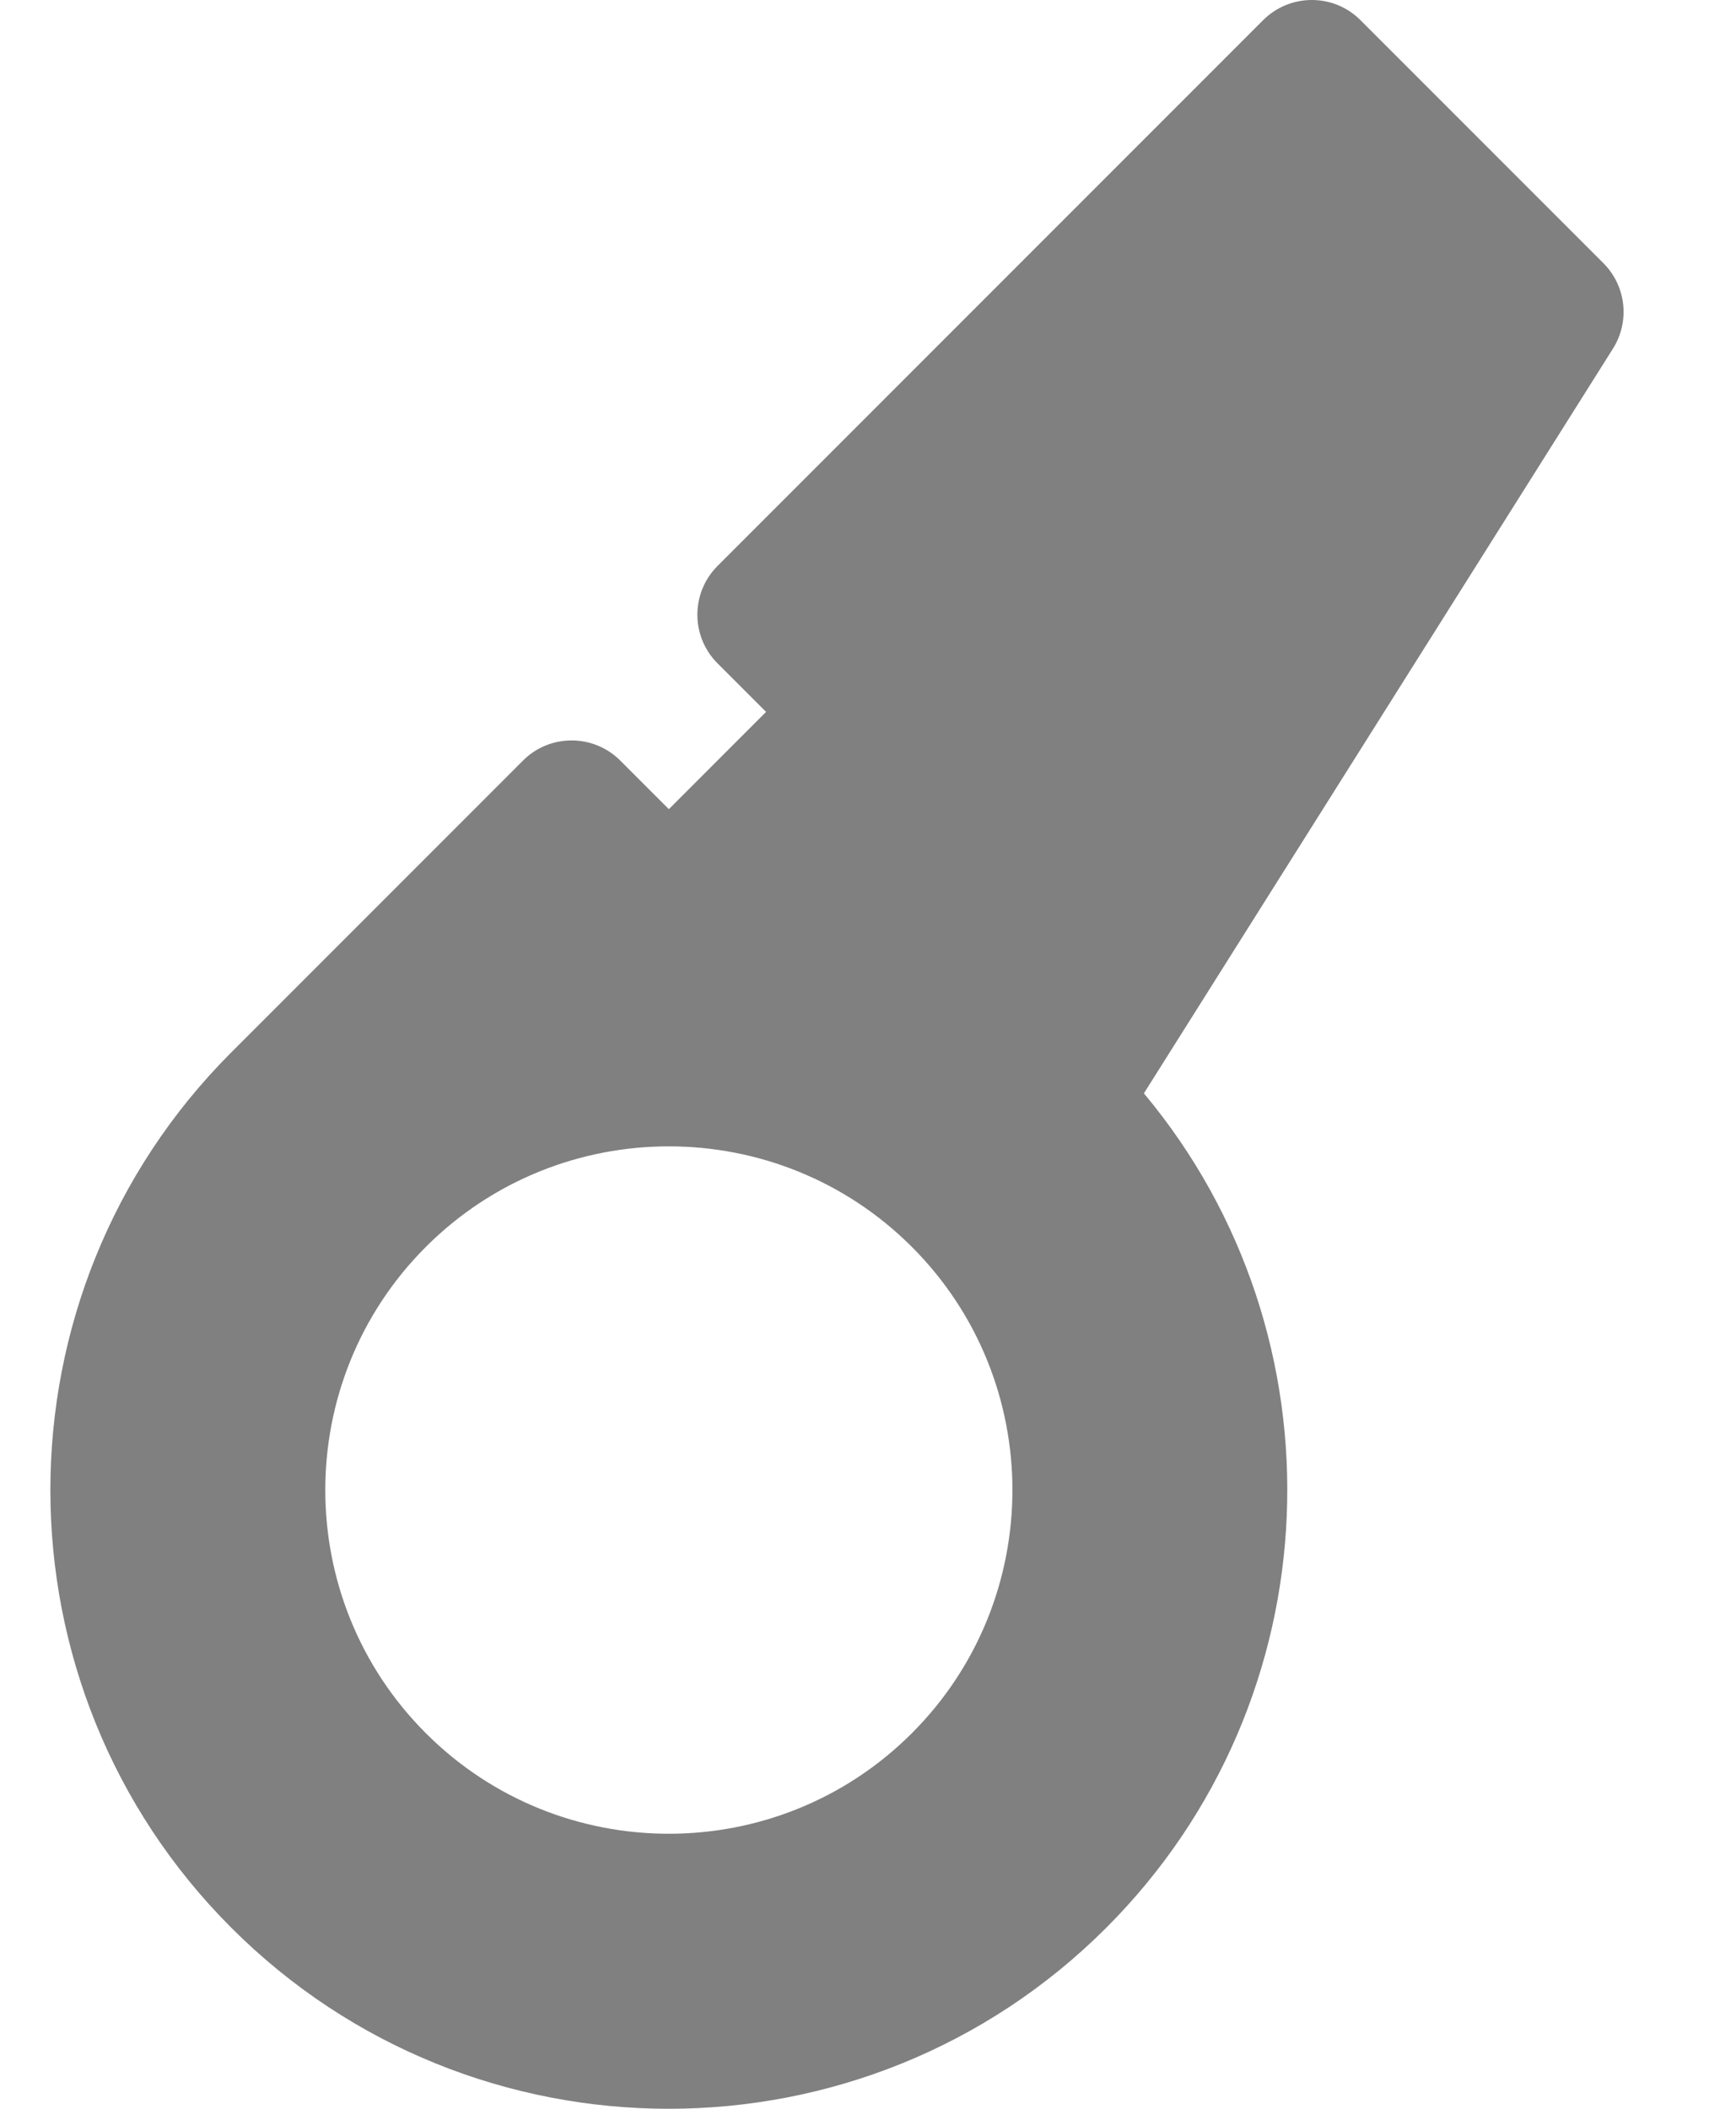 <svg width="14" height="17" viewBox="0 0 14 17" fill="none" xmlns="http://www.w3.org/2000/svg"><path d="M12.931 2.122L10.971 0.162C10.755 -0.054 10.404 -0.054 10.187 0.162L5.786 4.563C5.57 4.78 5.57 5.131 5.786 5.347L6.178 5.739L5.394 6.523L5.002 6.131C4.785 5.915 4.434 5.915 4.218 6.131L1.865 8.484C-0.08 10.429 -0.08 13.595 1.865 15.54C3.811 17.487 6.977 17.486 8.922 15.54C10.761 13.701 10.862 10.772 9.225 8.814L13.008 2.81C13.146 2.591 13.114 2.305 12.931 2.122ZM7.354 13.972C6.273 15.053 4.515 15.053 3.434 13.972C2.353 12.891 2.353 11.133 3.434 10.052C4.515 8.971 6.273 8.971 7.354 10.052C8.435 11.133 8.435 12.891 7.354 13.972Z" fill="#808080"/></svg>
